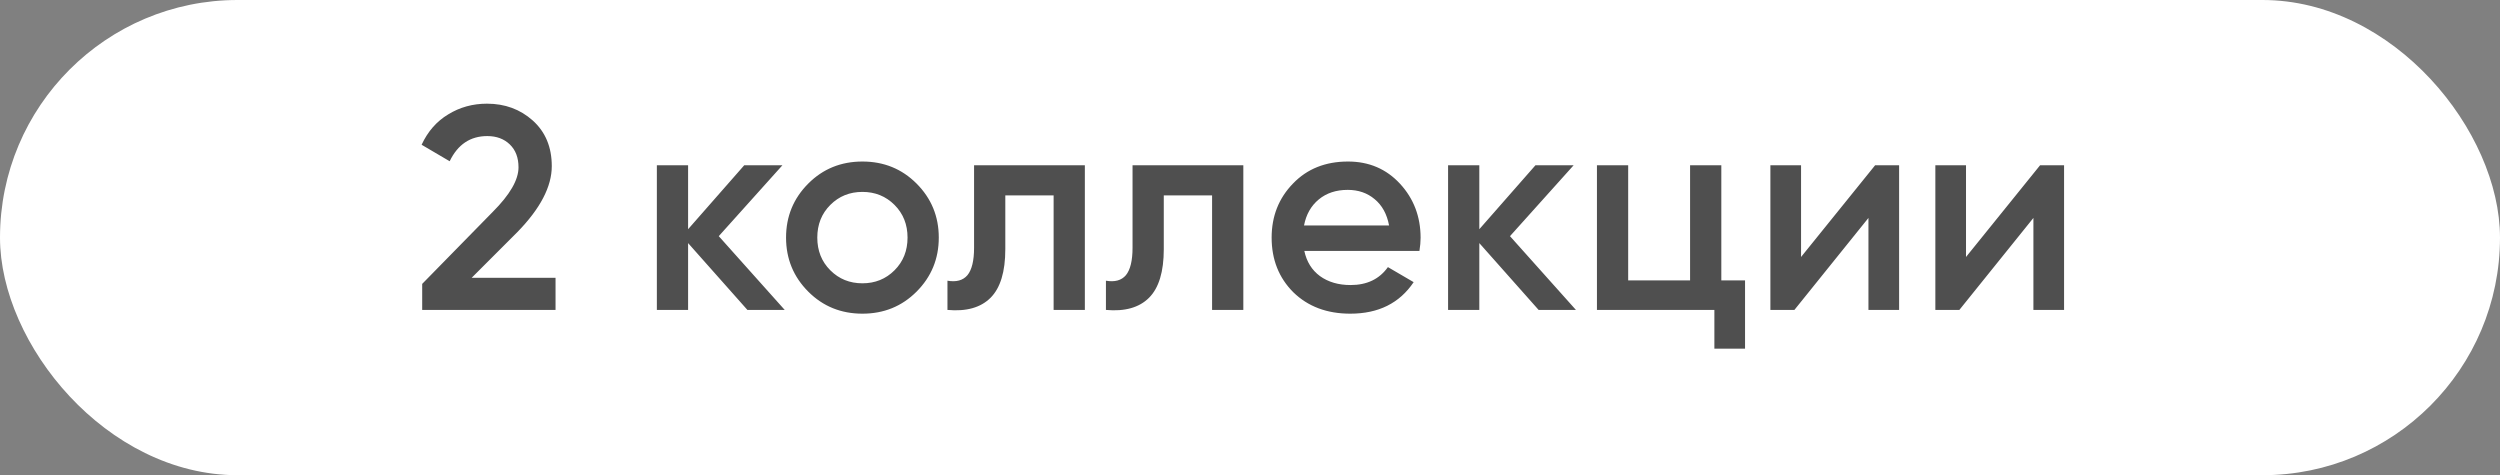 <?xml version="1.0" encoding="UTF-8"?> <svg xmlns="http://www.w3.org/2000/svg" width="121" height="23" viewBox="0 0 121 23" fill="none"><rect x="0" y="0" width="121" height="23" fill="#808080" stroke="none"/><rect width="121" height="23" rx="11.5" fill="white"></rect><path d="M26.888 15H20.434V13.74L23.85 10.254C24.681 9.423 25.096 8.705 25.096 8.098C25.096 7.631 24.956 7.263 24.676 6.992C24.396 6.721 24.032 6.586 23.584 6.586C22.763 6.586 22.156 6.992 21.764 7.804L20.406 7.006C20.705 6.362 21.134 5.872 21.694 5.536C22.254 5.191 22.879 5.018 23.57 5.018C24.438 5.018 25.175 5.289 25.782 5.83C26.398 6.381 26.706 7.118 26.706 8.042C26.706 9.031 26.151 10.095 25.04 11.234L22.828 13.446H26.888V15ZM34.788 11.43L37.98 15H36.174L33.304 11.766V15H31.792V8H33.304V11.094L36.02 8H37.868L34.788 11.43ZM44.359 14.118C43.649 14.827 42.777 15.182 41.741 15.182C40.705 15.182 39.832 14.827 39.123 14.118C38.404 13.399 38.045 12.527 38.045 11.5C38.045 10.473 38.404 9.601 39.123 8.882C39.832 8.173 40.705 7.818 41.741 7.818C42.777 7.818 43.649 8.173 44.359 8.882C45.077 9.601 45.437 10.473 45.437 11.5C45.437 12.527 45.077 13.399 44.359 14.118ZM39.557 11.5C39.557 12.135 39.767 12.662 40.187 13.082C40.607 13.502 41.125 13.712 41.741 13.712C42.357 13.712 42.875 13.502 43.295 13.082C43.715 12.662 43.925 12.135 43.925 11.5C43.925 10.865 43.715 10.338 43.295 9.918C42.875 9.498 42.357 9.288 41.741 9.288C41.125 9.288 40.607 9.498 40.187 9.918C39.767 10.338 39.557 10.865 39.557 11.5ZM47.145 8H52.507V15H50.995V9.456H48.657V12.06C48.657 13.152 48.419 13.936 47.943 14.412C47.467 14.888 46.772 15.084 45.857 15V13.586C46.286 13.661 46.608 13.572 46.823 13.32C47.038 13.059 47.145 12.615 47.145 11.99V8ZM54.815 8H60.177V15H58.665V9.456H56.327V12.06C56.327 13.152 56.089 13.936 55.613 14.412C55.137 14.888 54.441 15.084 53.527 15V13.586C53.956 13.661 54.278 13.572 54.493 13.32C54.707 13.059 54.815 12.615 54.815 11.99V8ZM68.701 12.144H63.129C63.241 12.667 63.493 13.073 63.885 13.362C64.286 13.651 64.781 13.796 65.369 13.796C66.162 13.796 66.764 13.507 67.175 12.928L68.421 13.656C67.739 14.673 66.717 15.182 65.355 15.182C64.225 15.182 63.306 14.837 62.597 14.146C61.897 13.446 61.547 12.564 61.547 11.5C61.547 10.464 61.892 9.591 62.583 8.882C63.264 8.173 64.151 7.818 65.243 7.818C66.26 7.818 67.1 8.177 67.763 8.896C68.425 9.615 68.757 10.487 68.757 11.514C68.757 11.701 68.738 11.911 68.701 12.144ZM63.115 10.912H67.231C67.128 10.361 66.895 9.937 66.531 9.638C66.176 9.339 65.742 9.19 65.229 9.19C64.669 9.19 64.202 9.344 63.829 9.652C63.455 9.96 63.217 10.38 63.115 10.912ZM73.083 11.43L76.275 15H74.469L71.599 11.766V15H70.087V8H71.599V11.094L74.315 8H76.163L73.083 11.43ZM83.312 8V13.572H84.46V16.876H82.976V15H77.292V8H78.804V13.572H81.8V8H83.312ZM87.171 12.438L90.755 8H91.917V15H90.433V10.548L86.849 15H85.687V8H87.171V12.438ZM95.155 12.438L98.739 8H99.901V15H98.417V10.548L94.833 15H93.671V8H95.155V12.438Z" fill="#4F4F4F"></path></svg> 